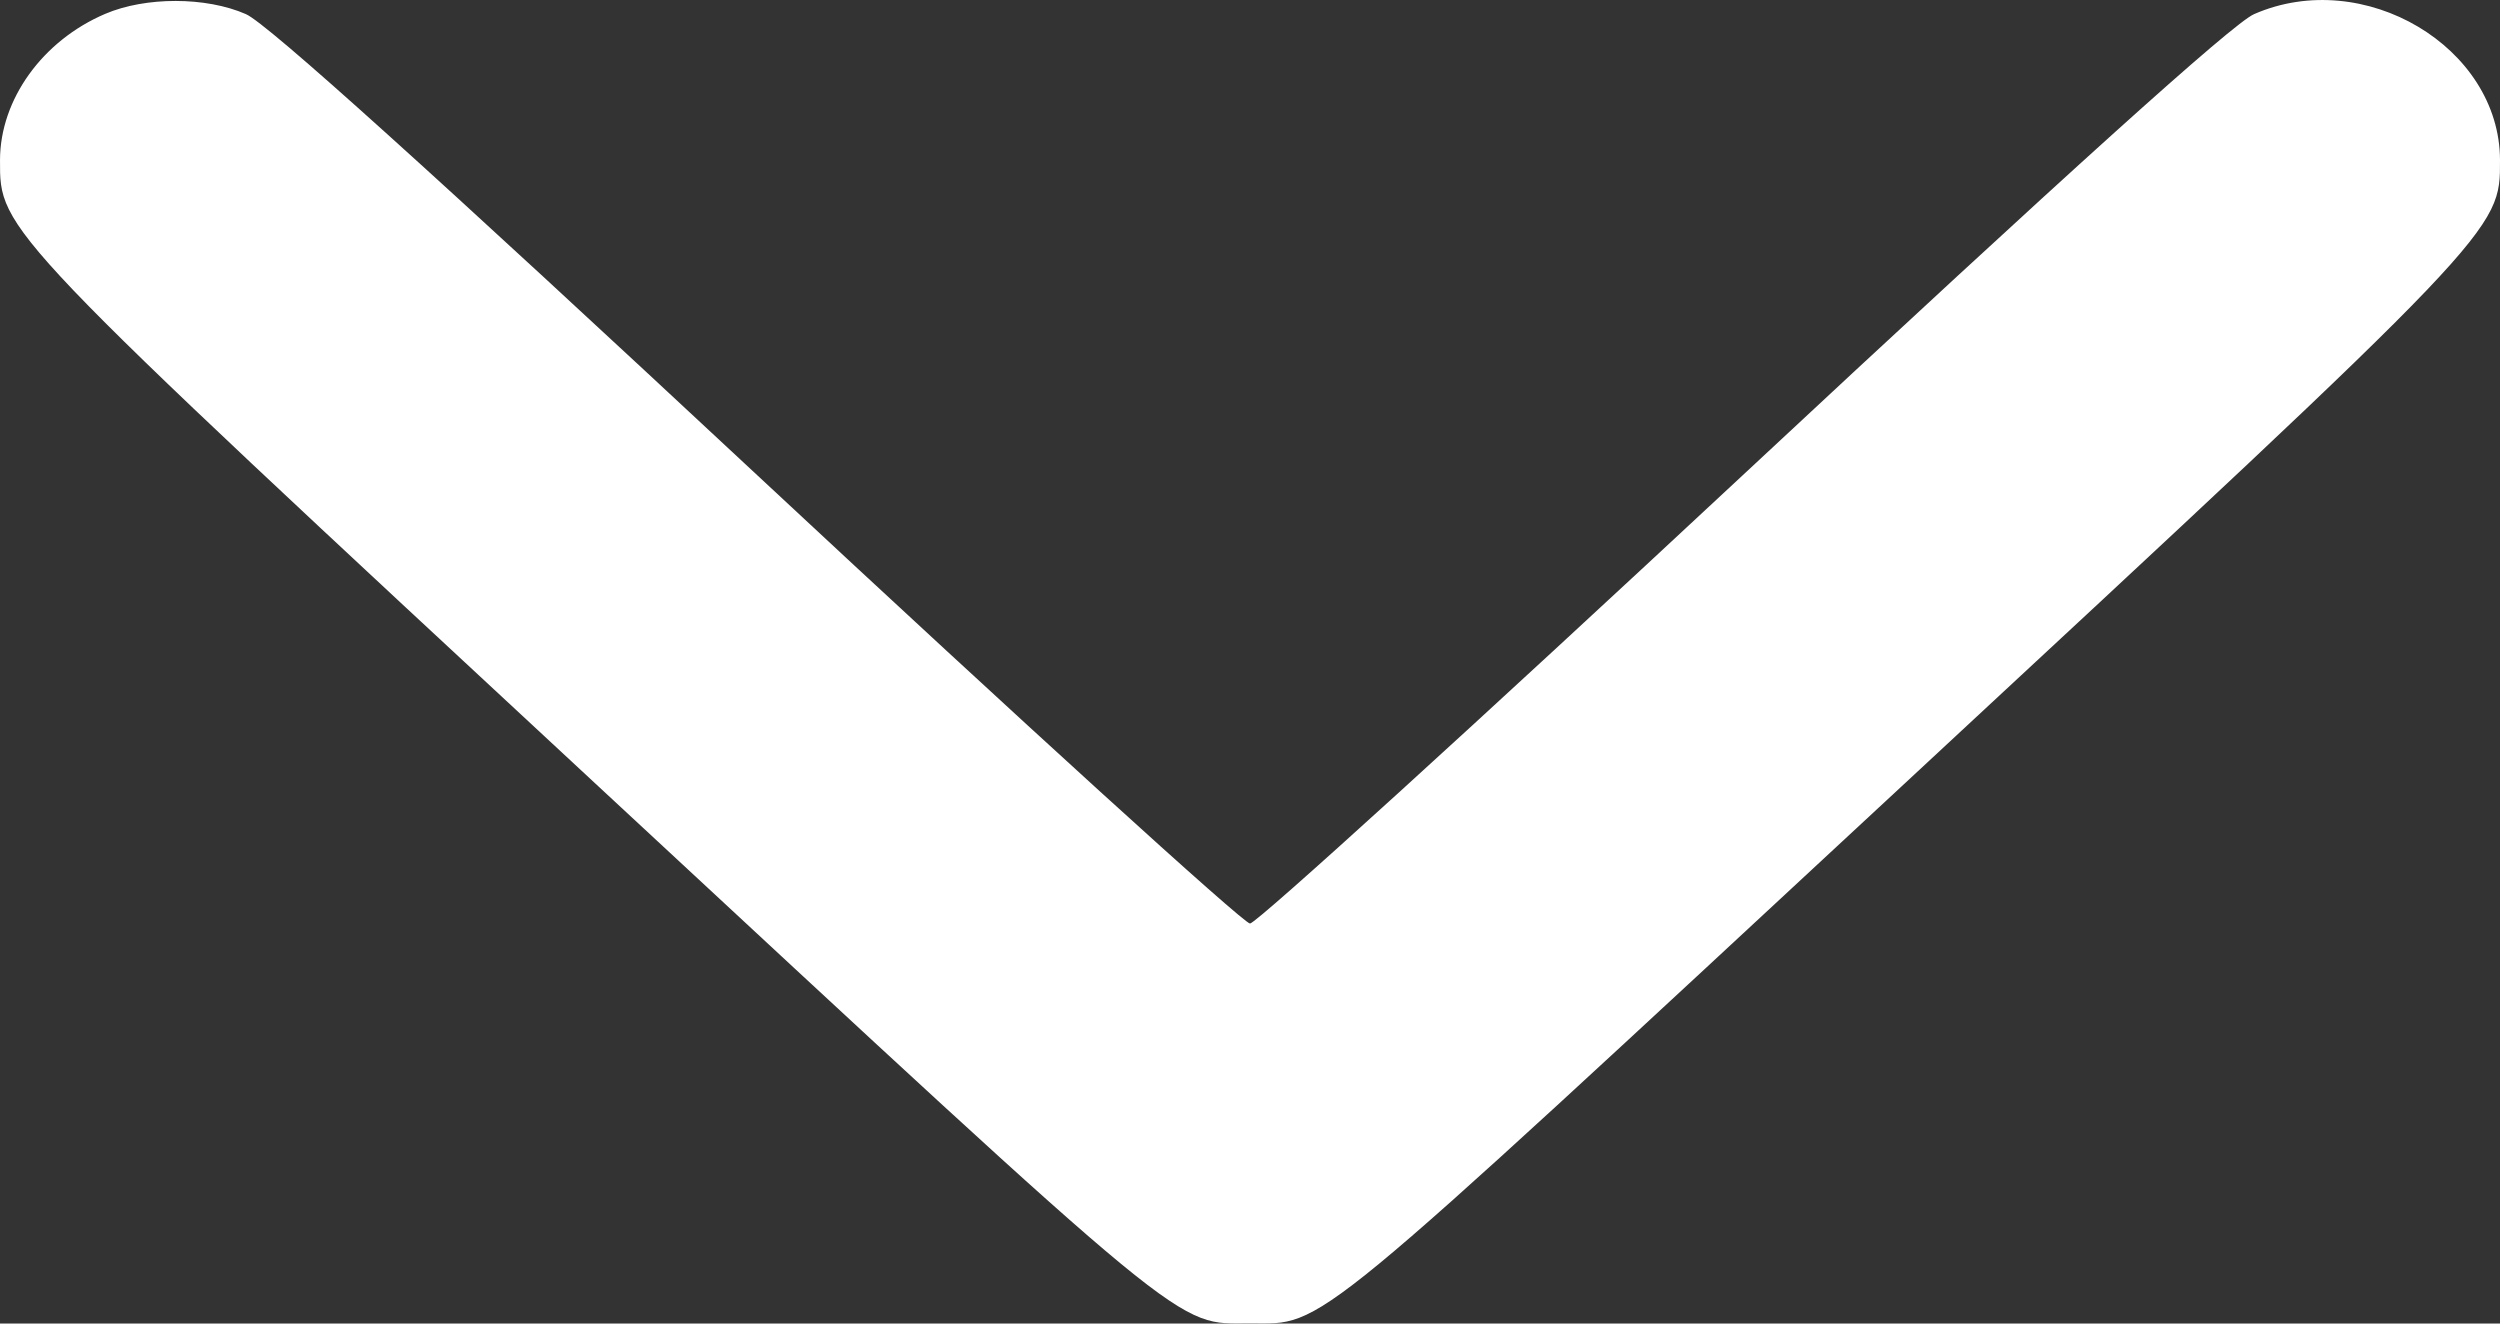 <?xml version="1.0" encoding="UTF-8"?> <svg xmlns="http://www.w3.org/2000/svg" width="17" height="9" viewBox="0 0 17 9" fill="none"><rect x="0" y="0" width="17" height="9" fill="#333333" stroke="none"/> <path fill-rule="evenodd" clip-rule="evenodd" d="M0.716 0.094C0.289 0.276 0.001 0.676 7.15624e-05 1.088C-0.001 1.572 -0.017 1.555 4.071 5.349C8.148 9.133 7.986 8.999 8.5 8.999C9.014 8.999 8.852 9.133 12.929 5.349C17.017 1.555 17.001 1.572 17 1.088C16.998 0.319 16.073 -0.23 15.328 0.096C15.184 0.158 14.06 1.172 11.848 3.234C10.05 4.91 8.544 6.28 8.5 6.28C8.456 6.28 6.95 4.91 5.152 3.234C2.94 1.172 1.816 0.158 1.672 0.096C1.401 -0.023 0.99 -0.023 0.716 0.094Z" fill="white"></path> </svg> 